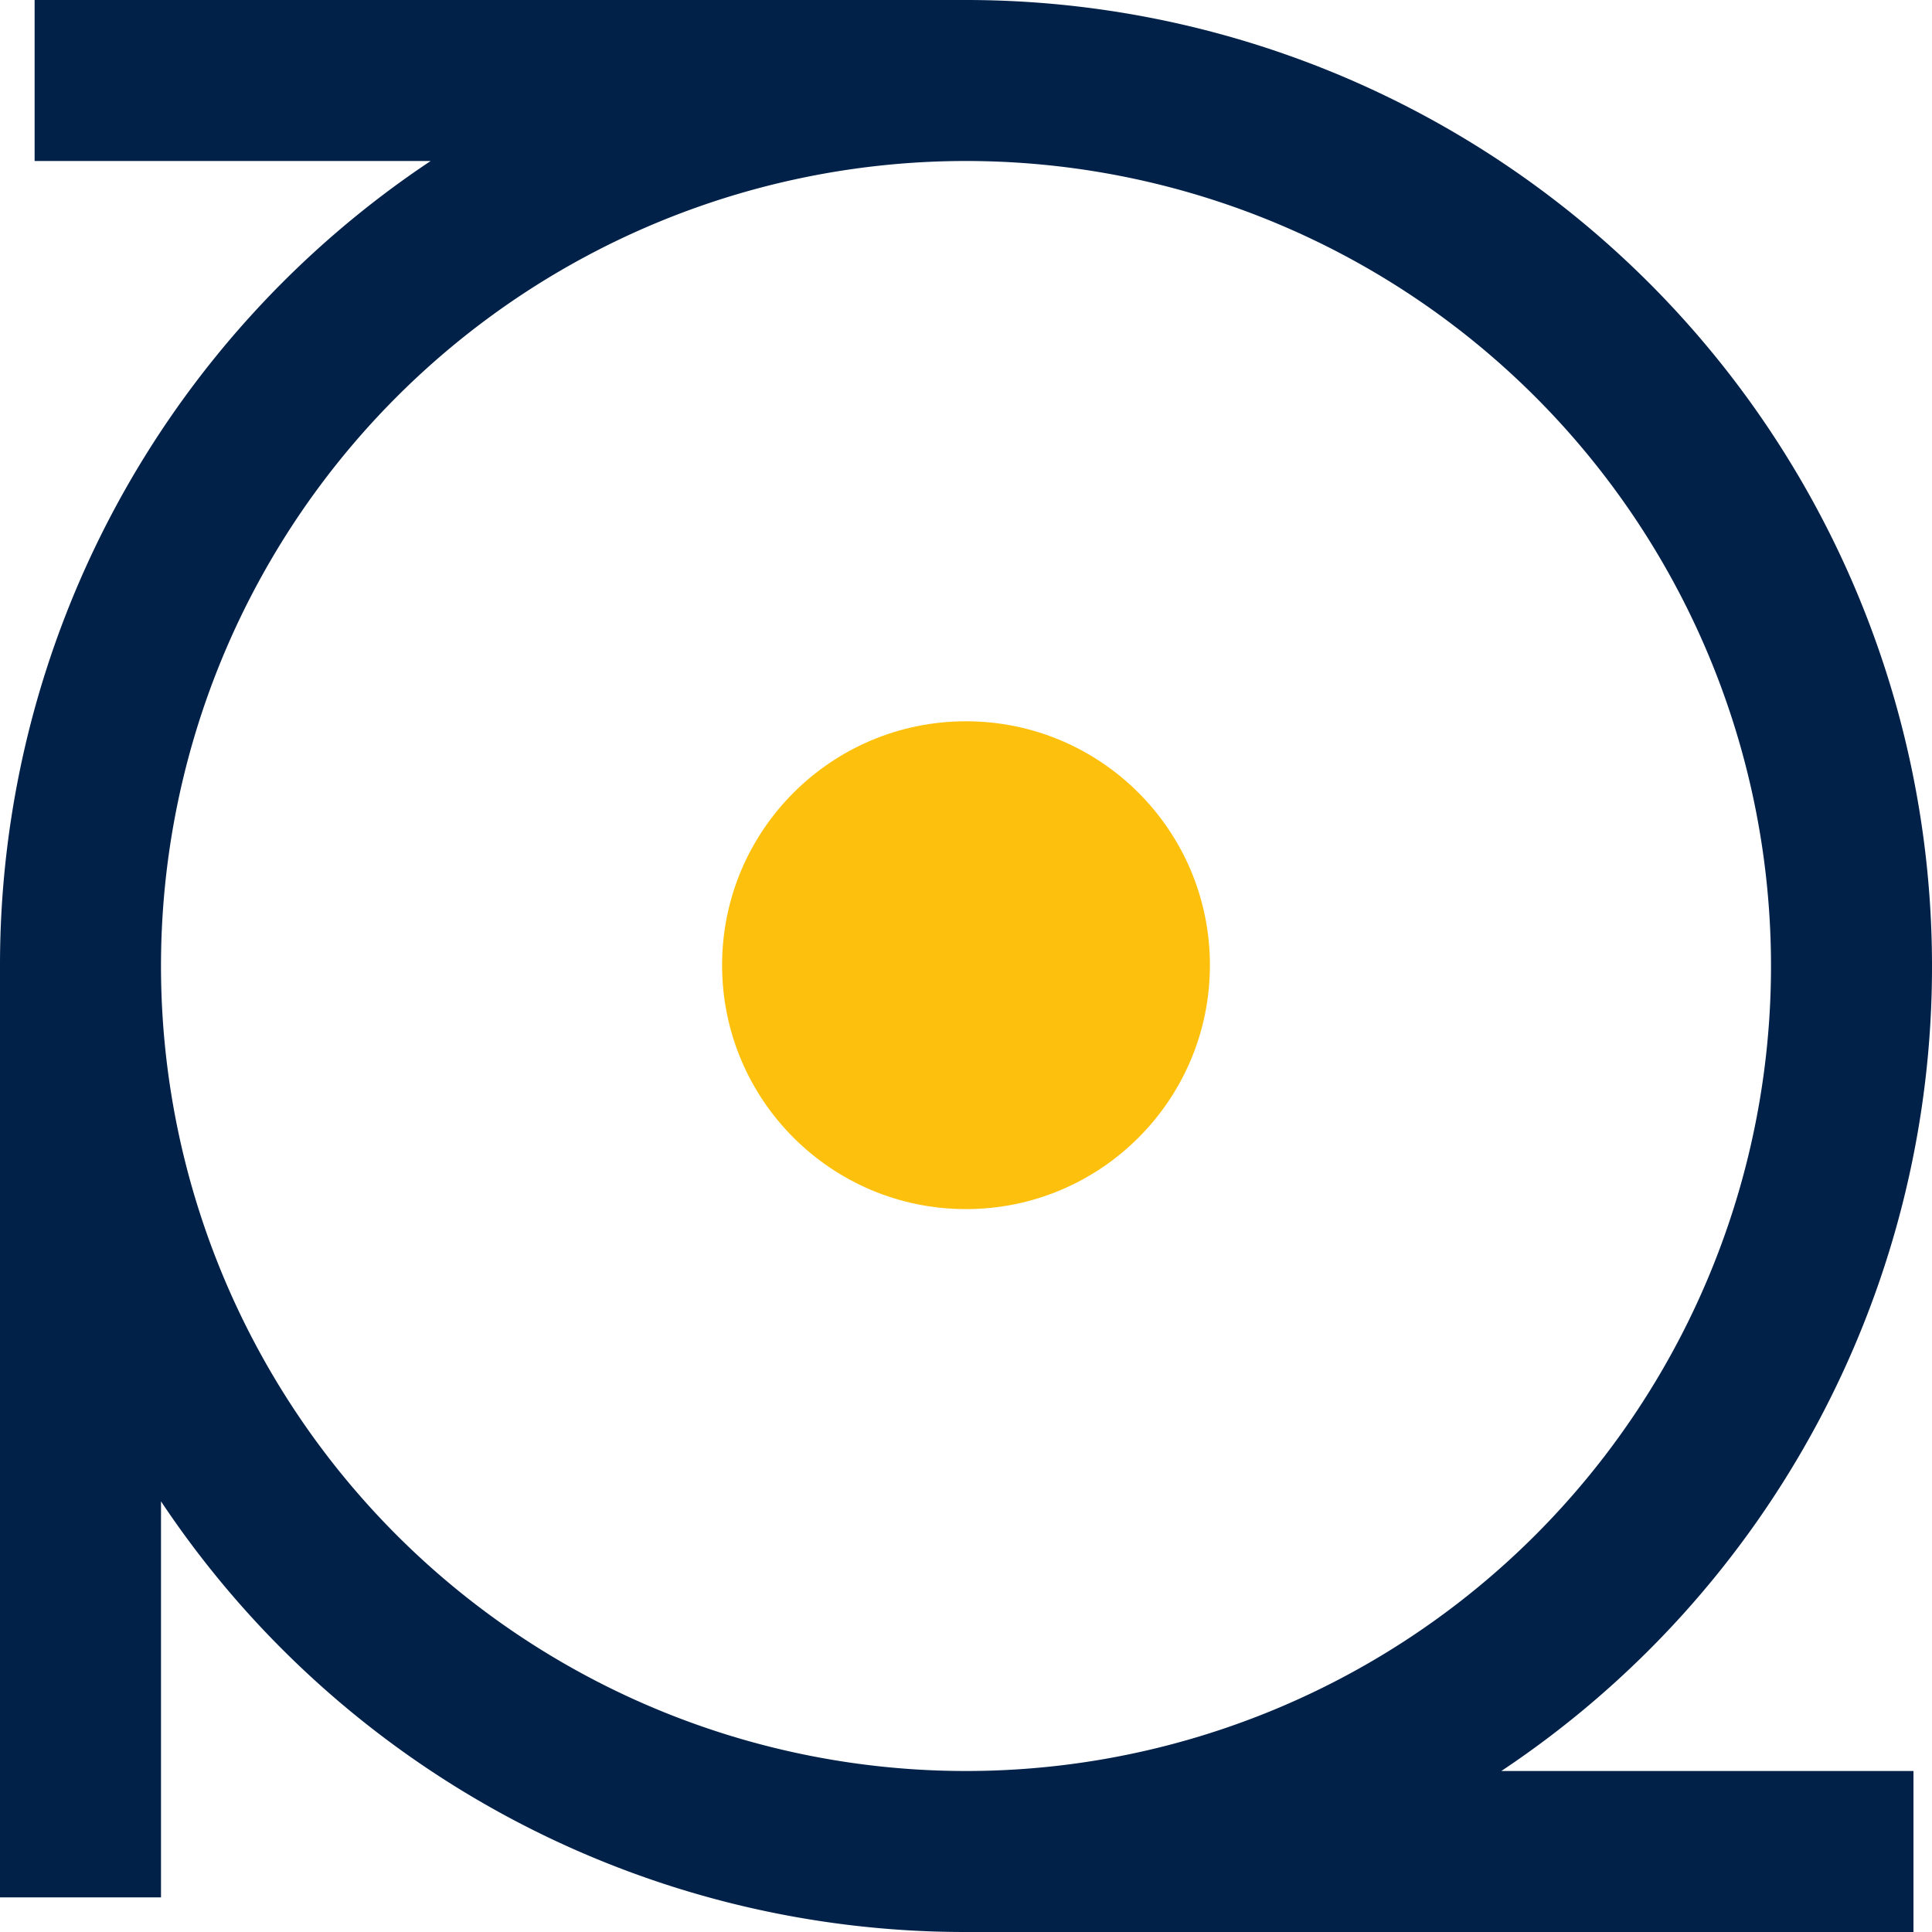 <svg id="Layer_1" data-name="Layer 1" xmlns="http://www.w3.org/2000/svg" viewBox="0 0 24 24"><defs><style>.cls-1{fill:#fdc10d;}.cls-2{fill:#012149;}</style></defs><circle class="cls-1" cx="12" cy="11.99" r="3.03"/><path class="cls-2" d="M24,12A12,12,0,0,0,12,0H.43V2H5.35A12,12,0,0,0,0,12V23.57H2V18.65A12,12,0,0,0,12,24H23.77V22H18.65A12,12,0,0,0,24,12ZM12,22A10,10,0,1,1,22,12,10,10,0,0,1,12,22Z"/></svg>